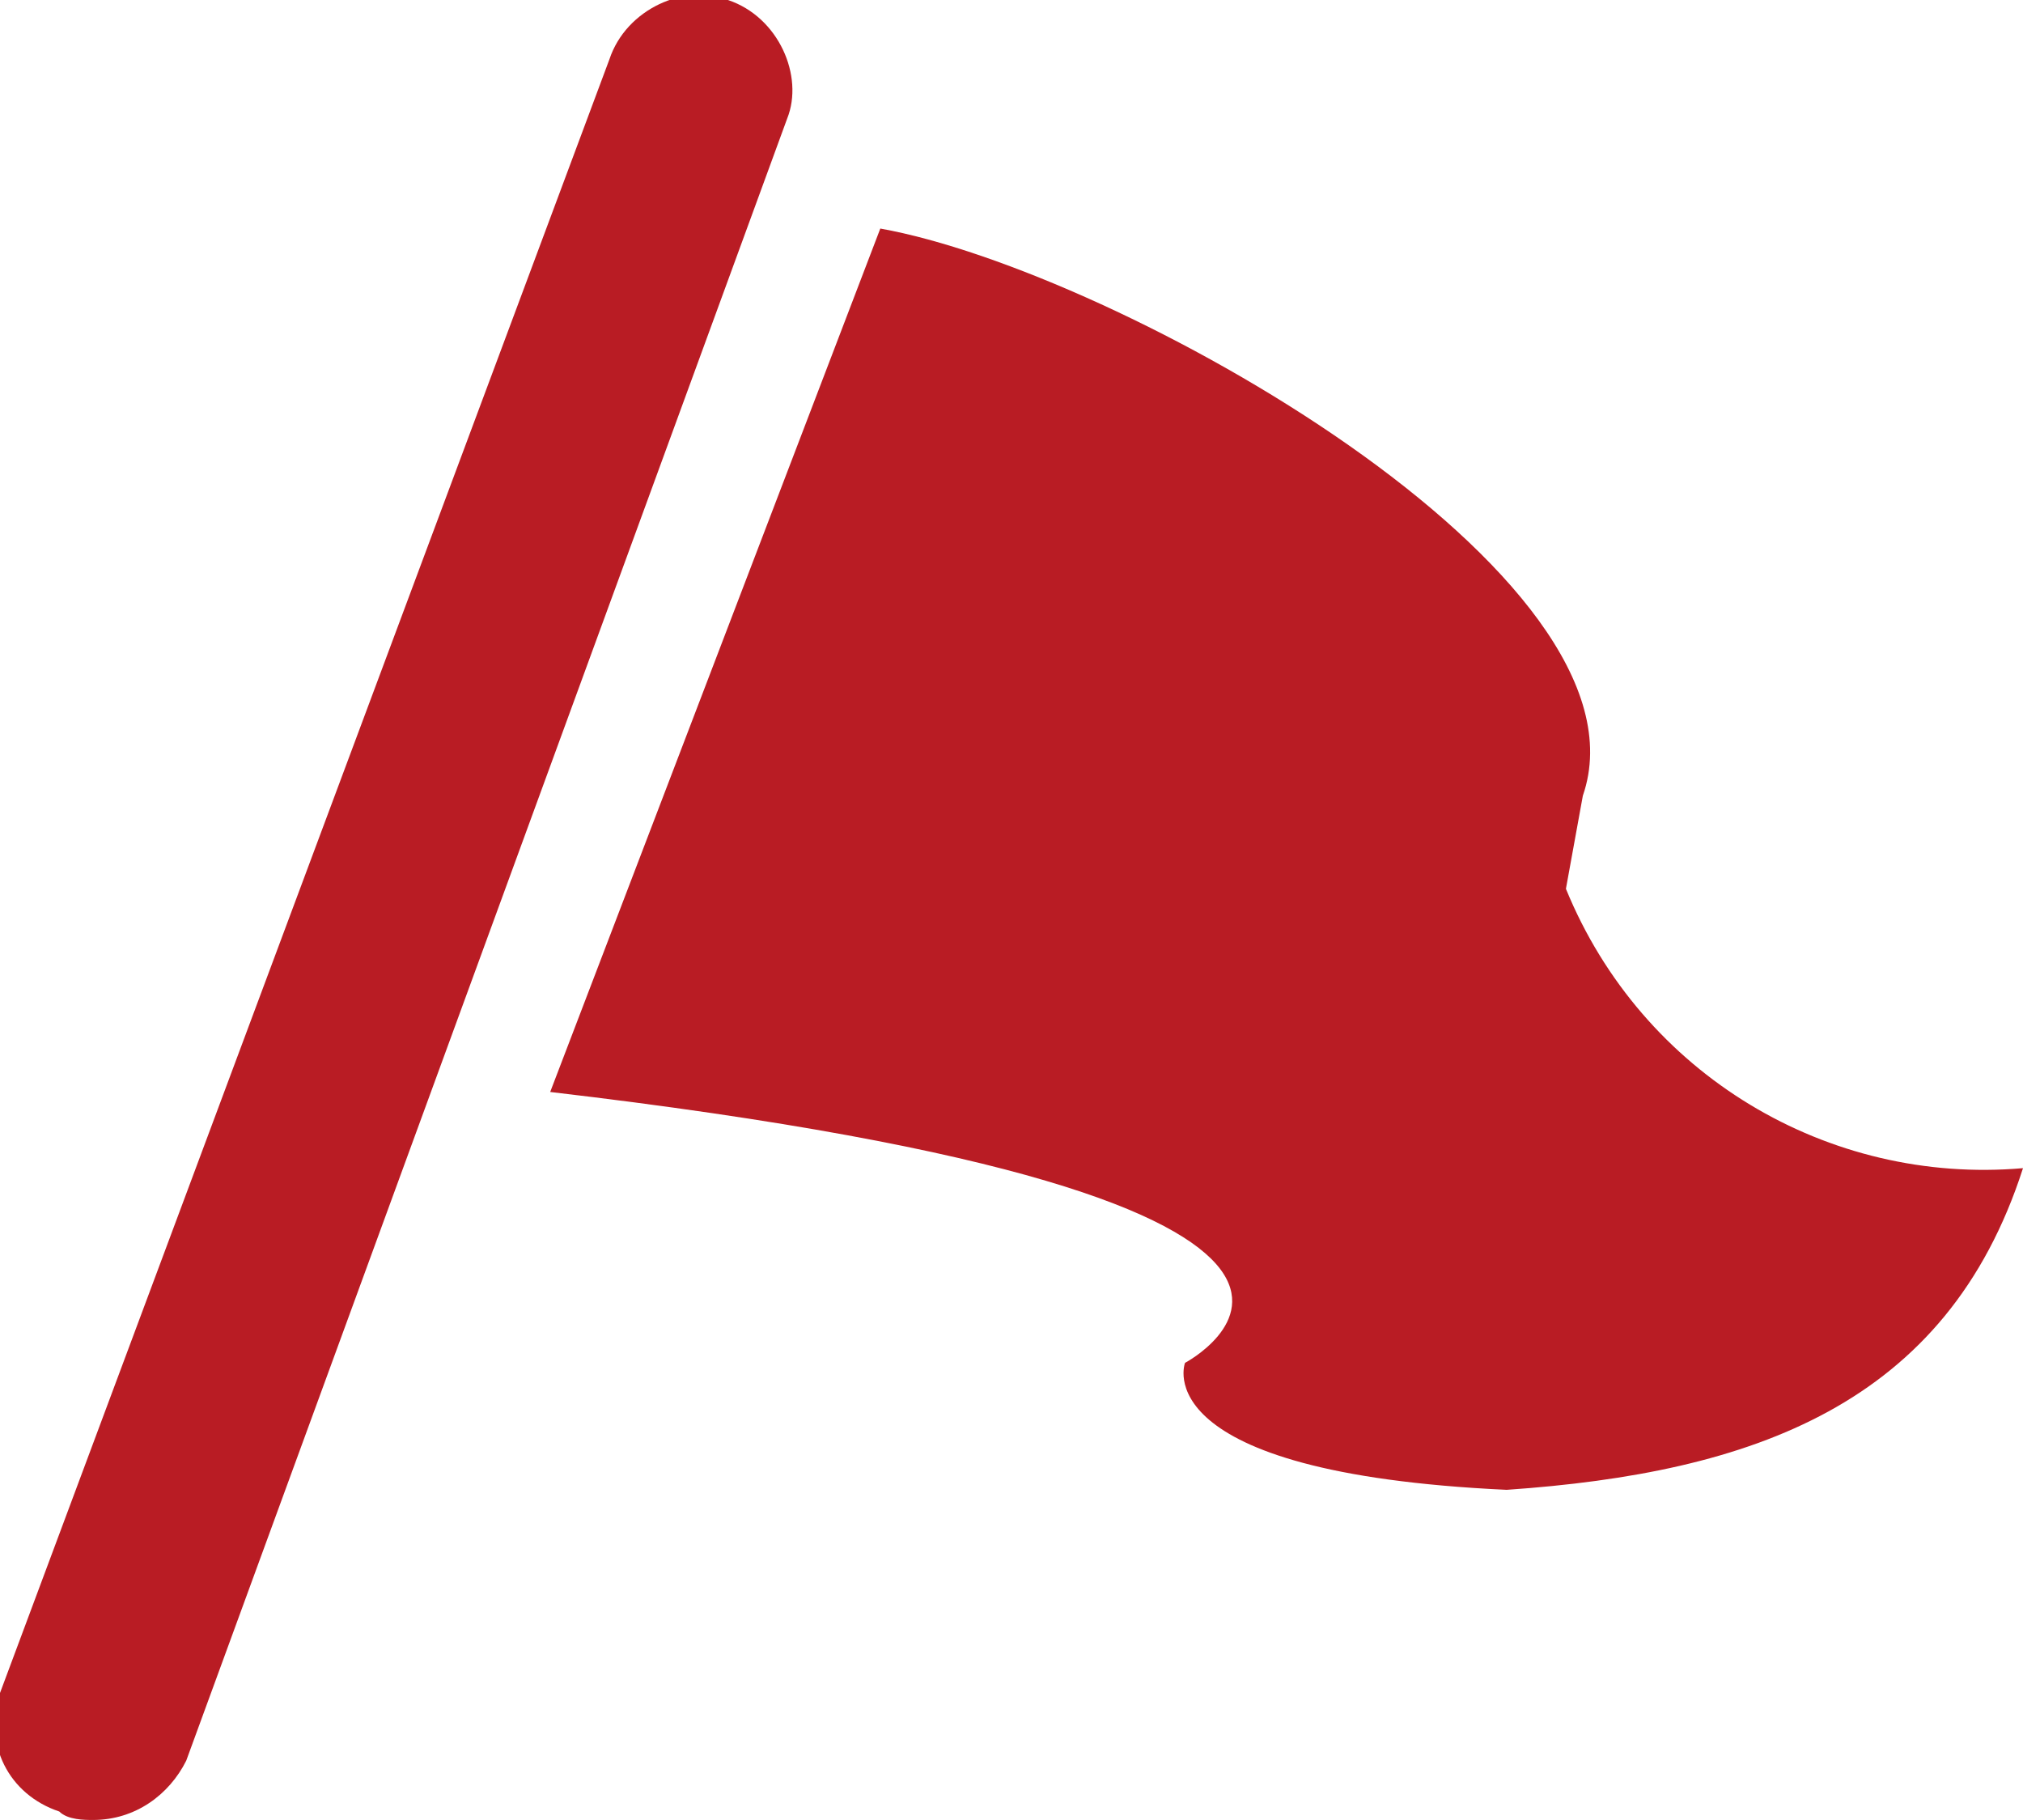 <?xml version="1.0" encoding="utf-8"?>
<!-- Generator: Adobe Illustrator 26.2.1, SVG Export Plug-In . SVG Version: 6.00 Build 0)  -->
<svg version="1.1" id="レイヤー_1" xmlns="http://www.w3.org/2000/svg" xmlns:xlink="http://www.w3.org/1999/xlink" x="0px"
	 y="0px" viewBox="0 0 23.9 21.5" style="enable-background:new 0 0 23.9 21.5;" width="23.9" height="21.5" xml:space="preserve">
<style type="text/css">
	.st0{fill:#B91C24;}
</style>
<g id="レイヤー_2_00000038378106698116325170000016698995492714627981_">
	<g id="レイヤー_1-2">
		<path class="st0" d="M10.4,2.7c2.8,0.5,9.2,4.1,8.3,6.7l-0.2,1.1c0.9,2.2,3.1,3.5,5.4,3.3c-0.9,2.8-3.2,3.6-6.1,3.8
			c-4.3-0.2-3.8-1.5-3.8-1.5s3.6-1.9-7.5-3.2L10.4,2.7z"/>
		<path class="st0" d="M1.1,21.5c-0.1,0-0.3,0-0.4-0.1c-0.6-0.2-0.9-0.8-0.7-1.4c0,0,0,0,0,0L7.2,0.7c0.2-0.6,0.9-0.9,1.4-0.7
			c0.6,0.2,0.9,0.9,0.7,1.4L2.2,20.8C2,21.2,1.6,21.5,1.1,21.5z"/>
	</g>
</g>
</svg>
